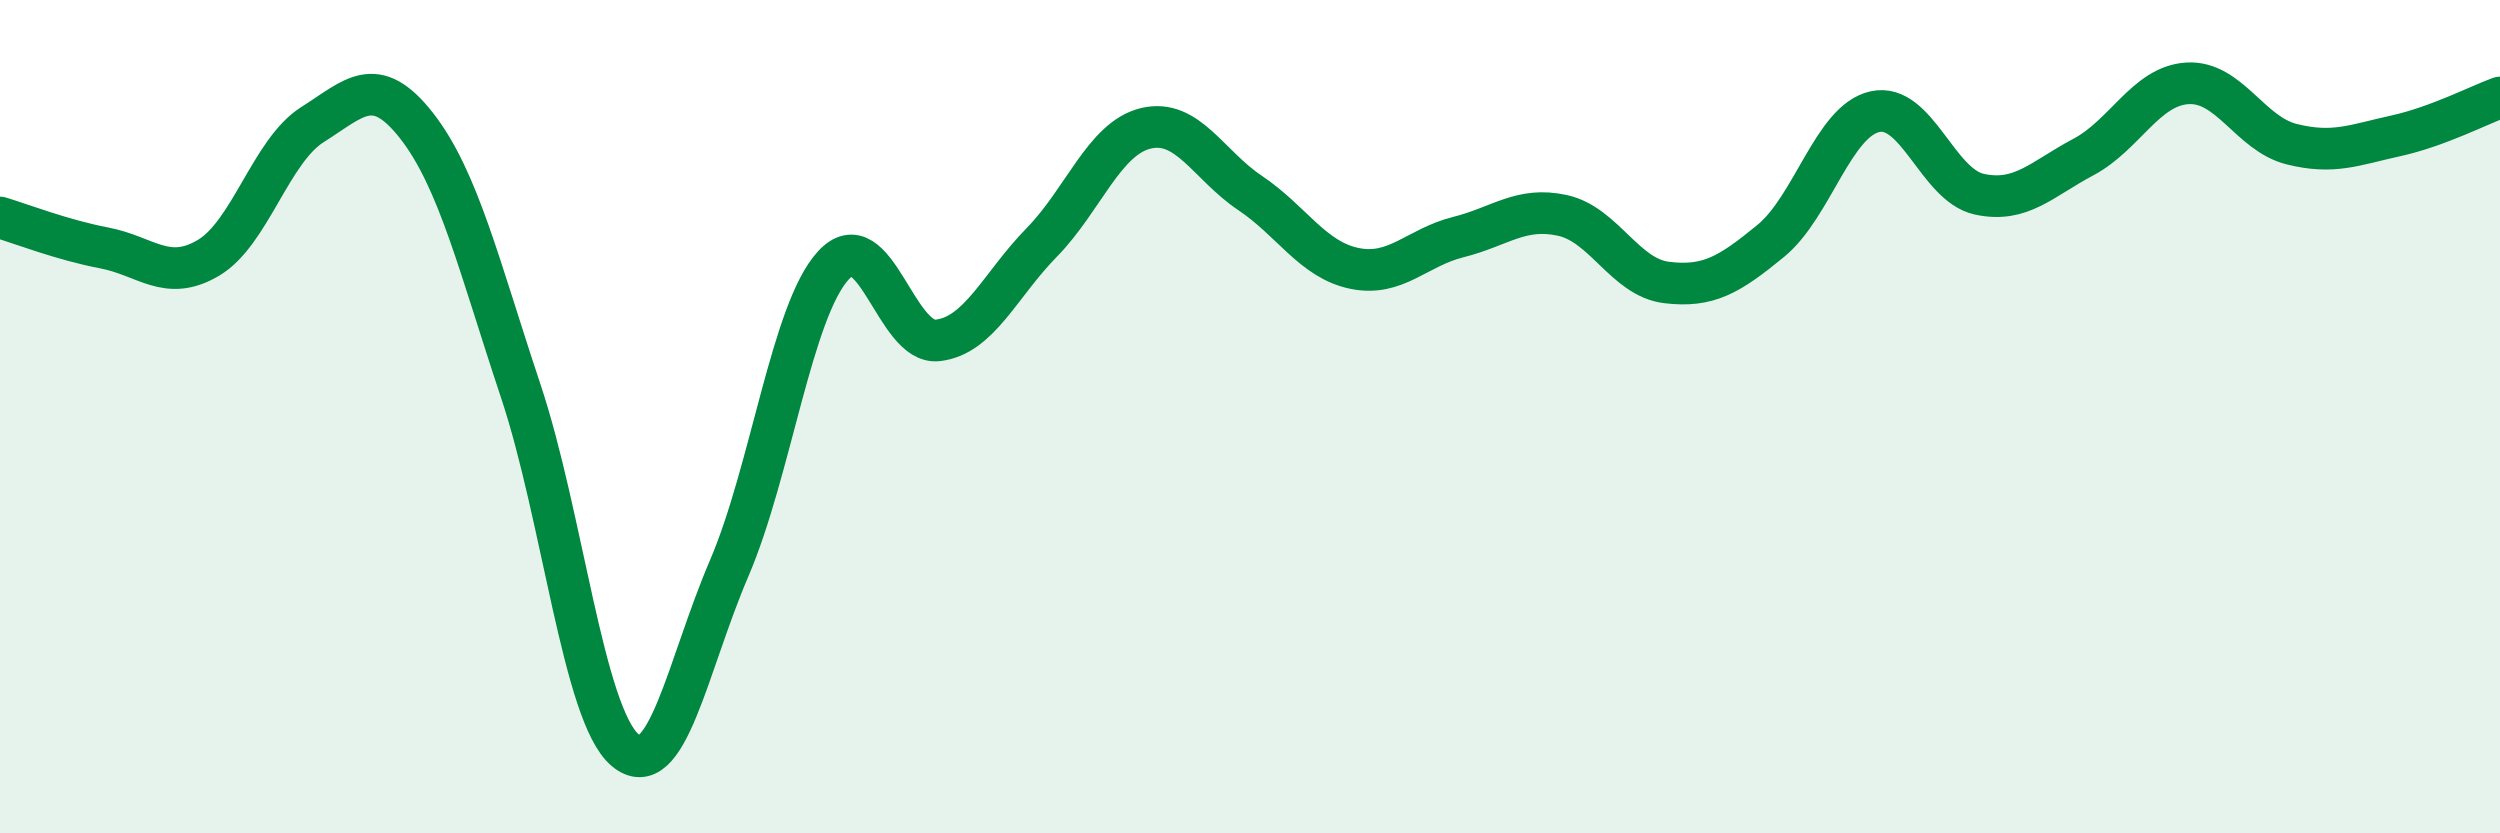 
    <svg width="60" height="20" viewBox="0 0 60 20" xmlns="http://www.w3.org/2000/svg">
      <path
        d="M 0,5.22 C 0.5,5.37 1.5,5.76 2.5,5.95 C 3.5,6.14 4,6.78 5,6.19 C 6,5.6 6.5,3.62 7.5,2.99 C 8.5,2.36 9,1.74 10,3.02 C 11,4.3 11.5,6.39 12.5,9.39 C 13.5,12.39 14,17.15 15,18 C 16,18.85 16.5,15.97 17.5,13.64 C 18.5,11.31 19,7.46 20,6.37 C 21,5.28 21.5,8.28 22.5,8.17 C 23.5,8.06 24,6.84 25,5.82 C 26,4.8 26.5,3.32 27.5,3.08 C 28.5,2.84 29,3.96 30,4.63 C 31,5.3 31.5,6.23 32.5,6.44 C 33.5,6.65 34,5.94 35,5.69 C 36,5.44 36.5,4.95 37.5,5.17 C 38.5,5.39 39,6.66 40,6.78 C 41,6.9 41.5,6.6 42.5,5.78 C 43.5,4.96 44,2.9 45,2.68 C 46,2.46 46.5,4.44 47.5,4.66 C 48.5,4.88 49,4.3 50,3.77 C 51,3.24 51.5,2.06 52.5,2 C 53.5,1.94 54,3.21 55,3.46 C 56,3.71 56.5,3.48 57.5,3.26 C 58.5,3.04 59.5,2.52 60,2.34L60 20L0 20Z"
        fill="#008740"
        opacity="0.1"
        stroke-linecap="round"
        stroke-linejoin="round"
      />
      <path
        d="M 0,5.22 C 0.5,5.37 1.5,5.76 2.5,5.95 C 3.5,6.14 4,6.78 5,6.19 C 6,5.6 6.5,3.62 7.5,2.99 C 8.5,2.36 9,1.74 10,3.02 C 11,4.3 11.5,6.39 12.5,9.39 C 13.5,12.39 14,17.15 15,18 C 16,18.85 16.5,15.97 17.5,13.64 C 18.5,11.31 19,7.46 20,6.37 C 21,5.28 21.5,8.28 22.5,8.17 C 23.5,8.06 24,6.84 25,5.82 C 26,4.8 26.5,3.32 27.5,3.08 C 28.5,2.84 29,3.96 30,4.63 C 31,5.3 31.5,6.23 32.5,6.44 C 33.5,6.65 34,5.94 35,5.69 C 36,5.44 36.5,4.95 37.5,5.17 C 38.5,5.39 39,6.66 40,6.78 C 41,6.9 41.5,6.6 42.5,5.78 C 43.5,4.96 44,2.9 45,2.68 C 46,2.46 46.5,4.44 47.5,4.66 C 48.5,4.88 49,4.3 50,3.77 C 51,3.24 51.5,2.06 52.5,2 C 53.5,1.94 54,3.21 55,3.46 C 56,3.71 56.5,3.48 57.5,3.26 C 58.5,3.04 59.5,2.52 60,2.34"
        stroke="#008740"
        stroke-width="1"
        fill="none"
        stroke-linecap="round"
        stroke-linejoin="round"
      />
    </svg>
  